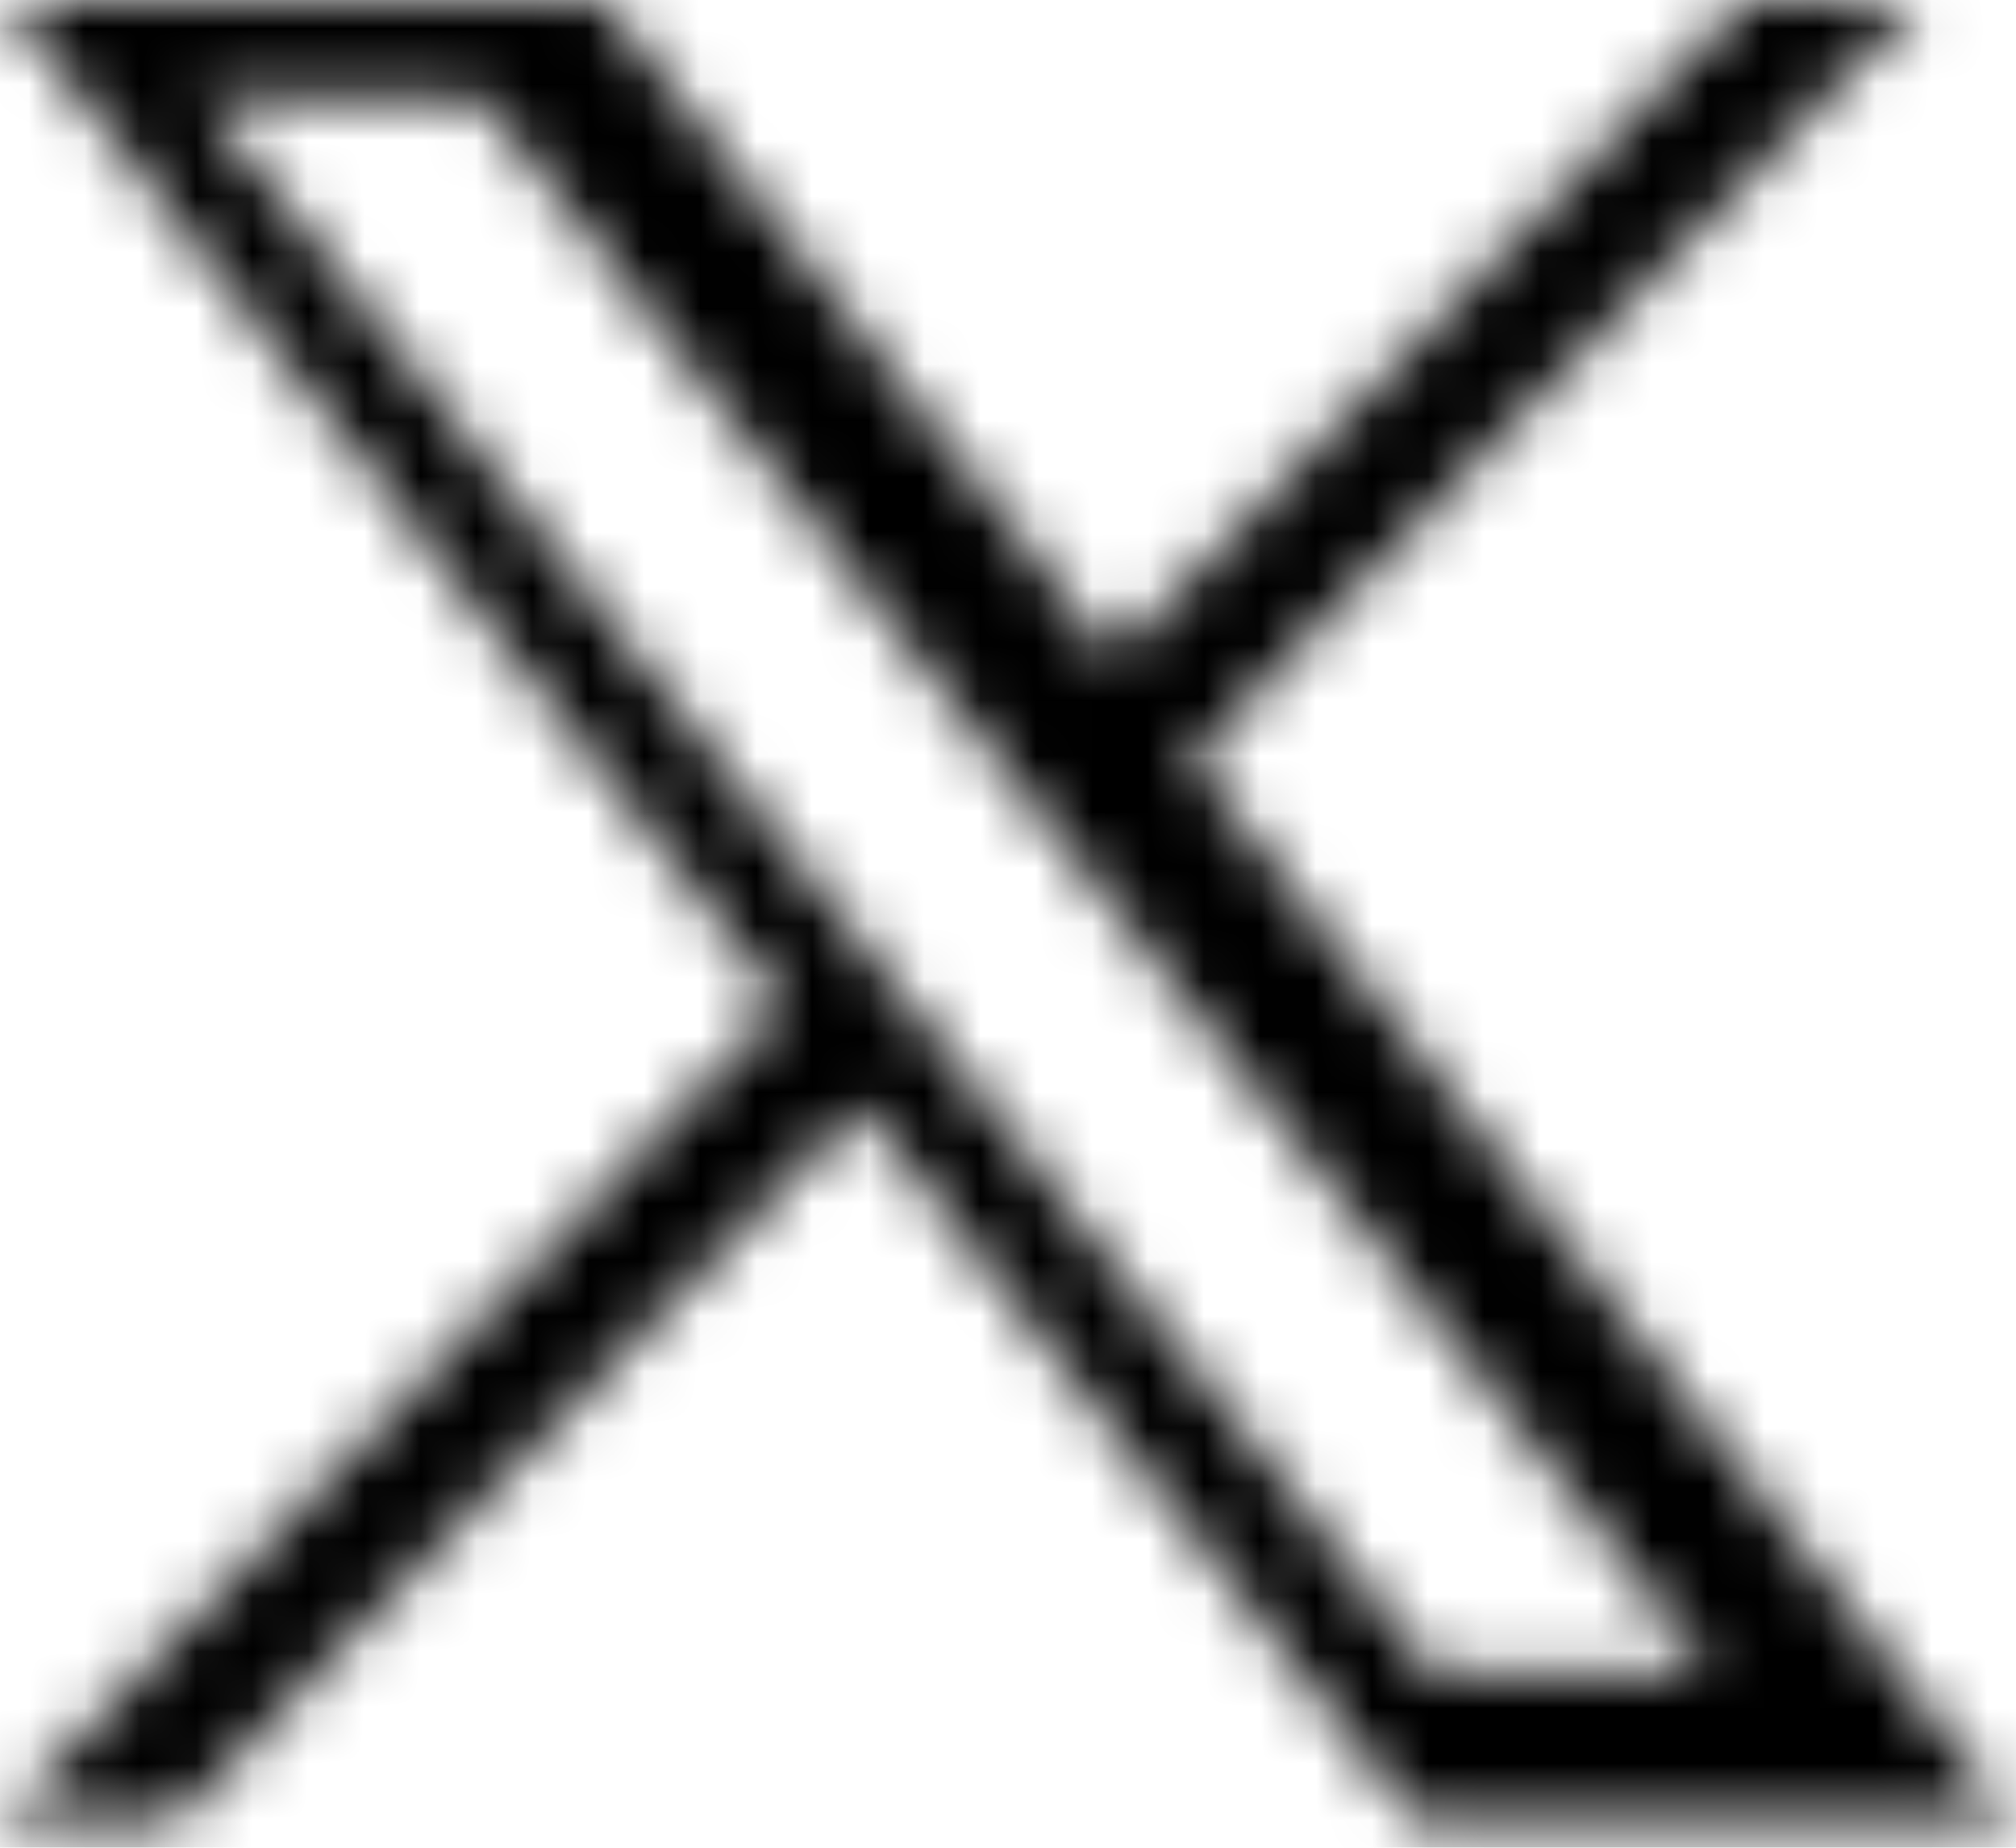 <svg width="36" height="33" viewBox="0 0 36 33" fill="none" xmlns="http://www.w3.org/2000/svg">
<mask id="mask0_243_201" style="mask-type:luminance" maskUnits="userSpaceOnUse" x="0" y="0" width="36" height="33">
<path d="M3.592 1.757H8.571L30.544 29.874H25.565L3.592 1.757ZM0.089 0L13.963 17.93L0 32.513H3.142L15.364 19.745L25.241 32.513H35.936L21.28 13.571L34.276 0H31.134L19.878 11.756L10.776 0H0.089Z" fill="white"/>
</mask>
<g mask="url(#mask0_243_201)">
<path d="M36.657 -0.717H-0.755V33.242H36.657V-0.717Z" fill="black"/>
</g>
</svg>